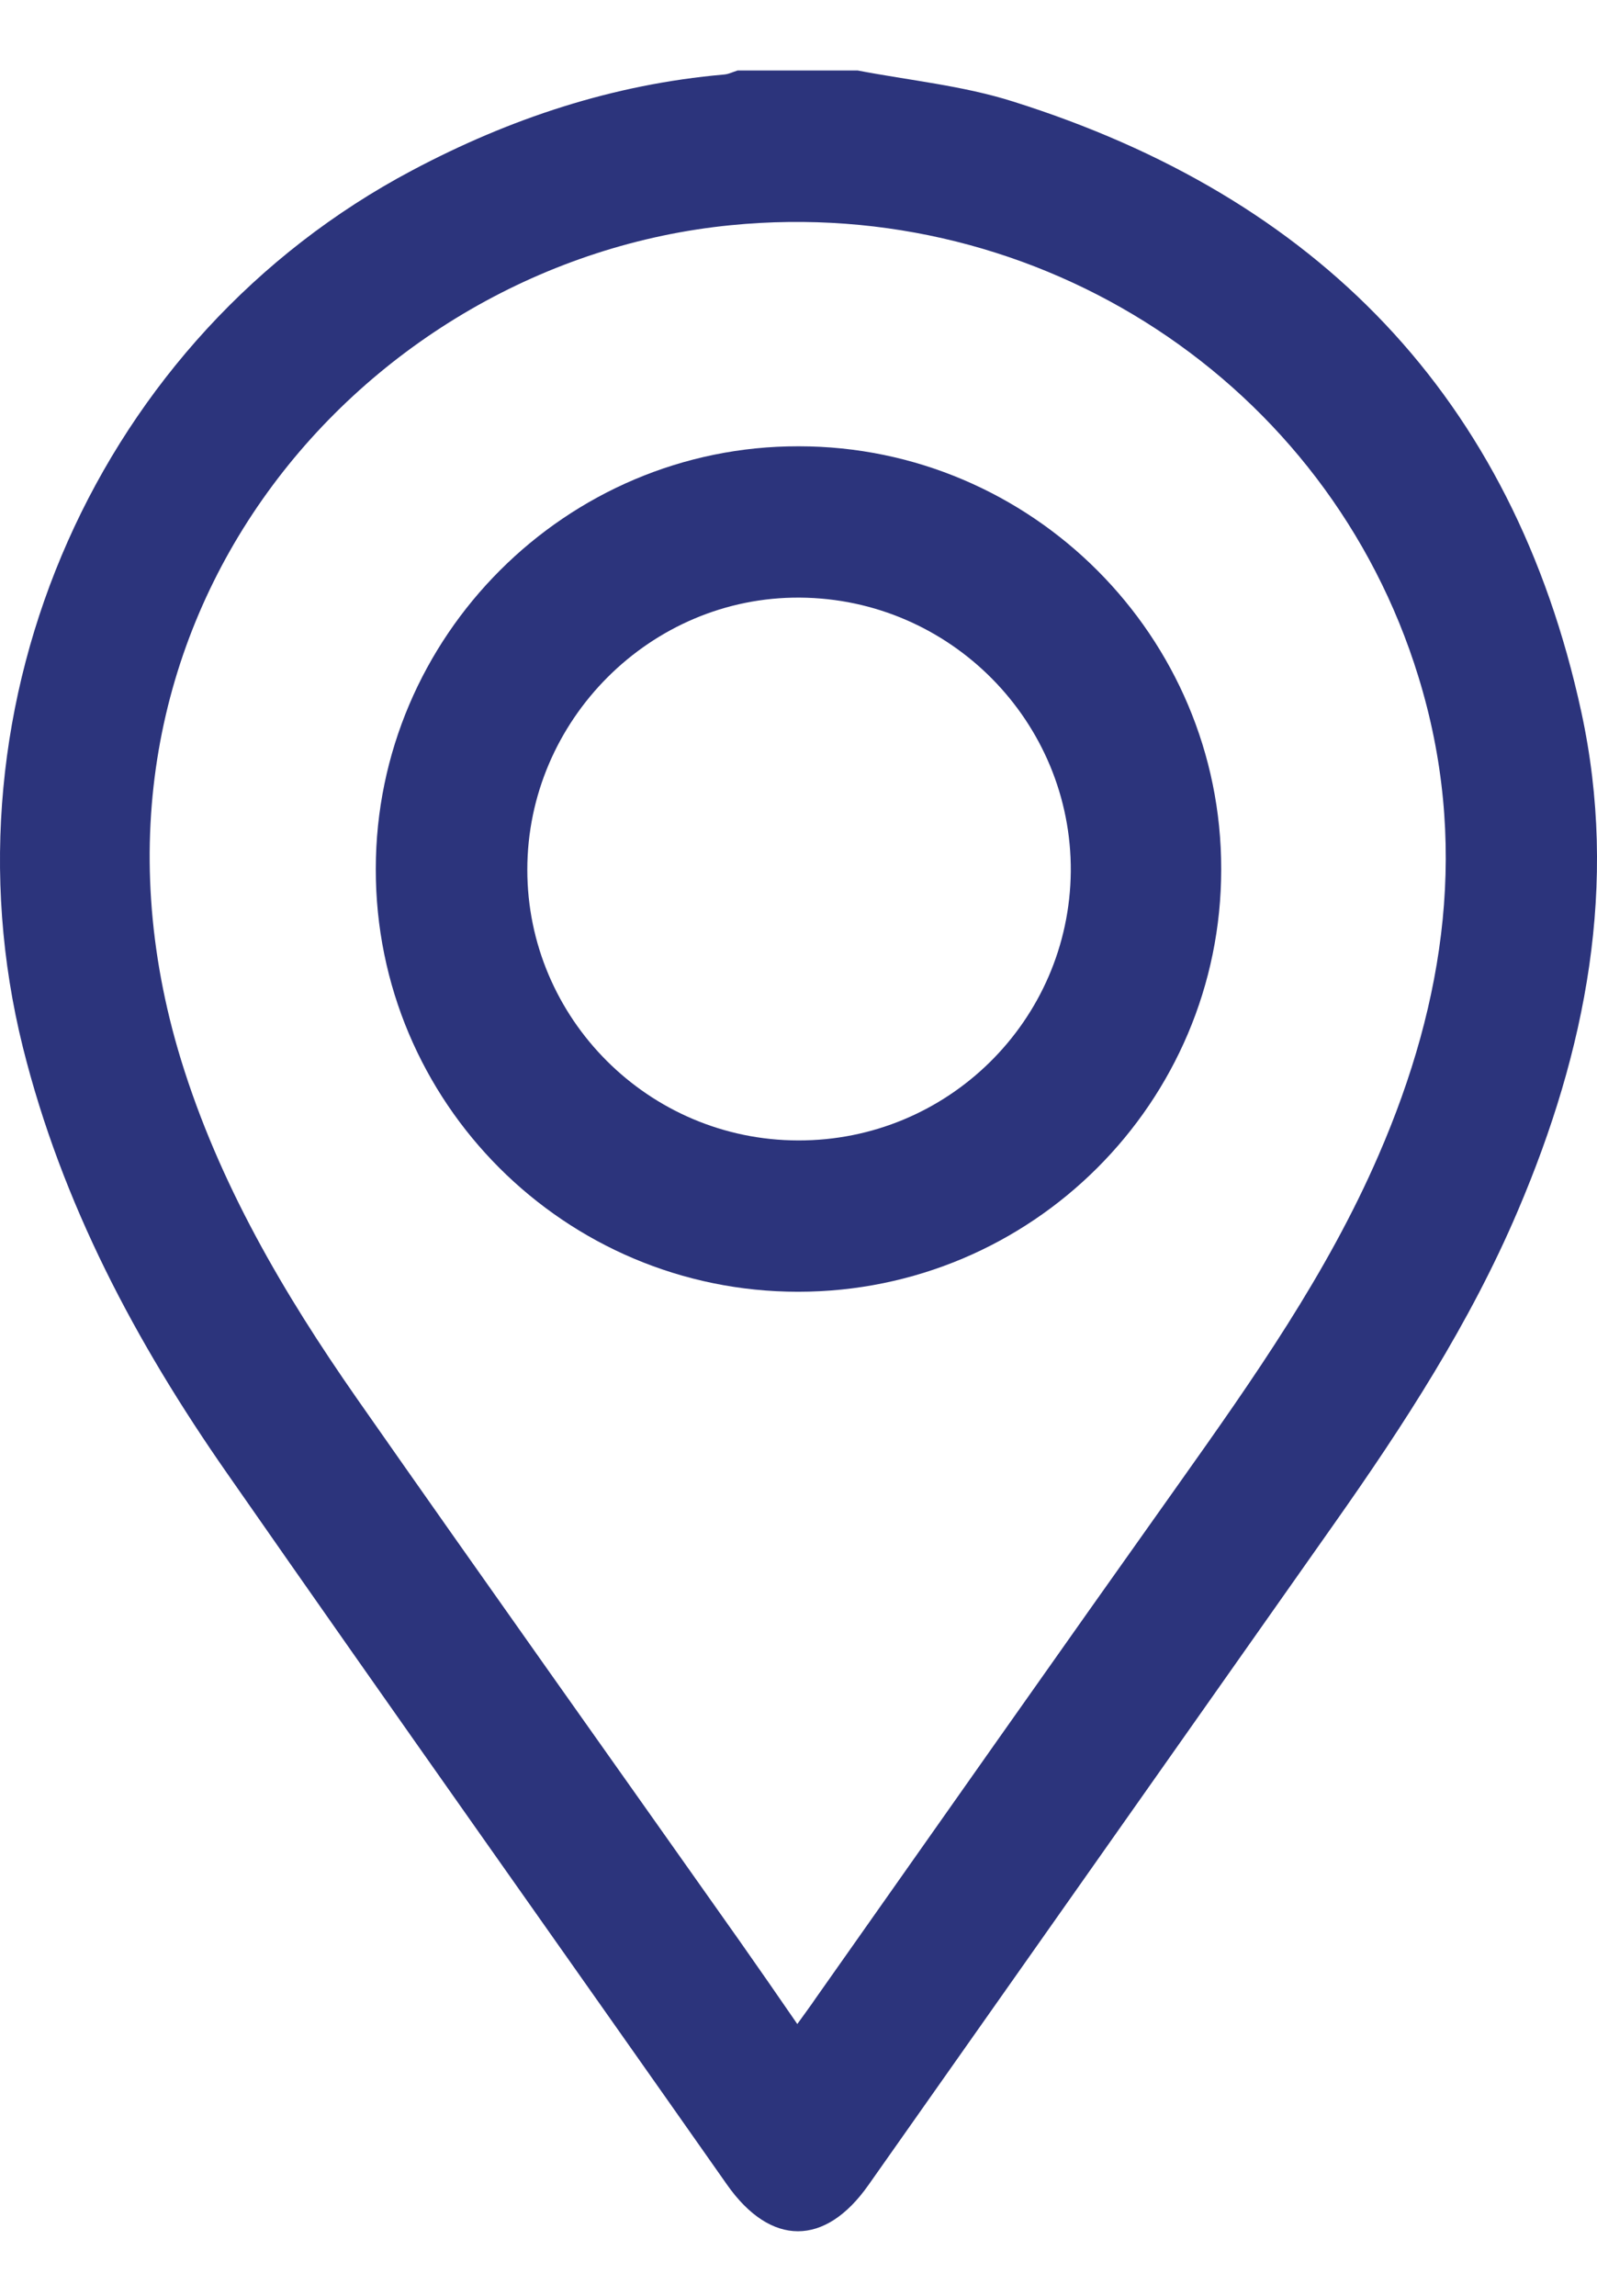<svg width="16" height="23" viewBox="0 0 16 23" fill="none" xmlns="http://www.w3.org/2000/svg">
<path d="M8.592 0.706C9.113 0.806 9.648 0.858 10.149 1.017C13.188 1.973 15.157 3.971 15.843 7.133C16.217 8.859 15.891 10.526 15.208 12.127C14.728 13.256 14.063 14.278 13.36 15.275C11.806 17.481 10.255 19.683 8.702 21.888C8.266 22.51 7.721 22.506 7.285 21.888C5.615 19.51 3.934 17.142 2.274 14.758C1.361 13.449 0.62 12.058 0.229 10.491C-0.631 7.029 0.987 3.371 4.129 1.707C5.11 1.186 6.143 0.844 7.251 0.747C7.299 0.744 7.343 0.72 7.391 0.706C7.789 0.706 8.191 0.706 8.588 0.706H8.592ZM7.988 20.277C8.067 20.166 8.122 20.094 8.173 20.018C9.384 18.299 10.595 16.576 11.813 14.861C12.557 13.812 13.298 12.759 13.812 11.572C14.485 10.022 14.718 8.424 14.21 6.777C13.305 3.837 10.42 1.949 7.323 2.256C3.629 2.618 0.473 6.242 1.814 10.619C2.195 11.858 2.84 12.956 3.574 14.008C4.846 15.828 6.136 17.64 7.415 19.452C7.601 19.717 7.786 19.983 7.988 20.277Z" fill="#2C347C"/>
<path d="M8.003 4.471C10.336 4.471 12.239 6.378 12.235 8.709C12.235 11.044 10.336 12.941 7.996 12.941C5.66 12.941 3.761 11.044 3.765 8.706C3.765 6.375 5.674 4.467 8 4.471H8.003ZM7.996 11.425C9.494 11.429 10.714 10.225 10.728 8.73C10.738 7.232 9.521 5.997 8.014 5.987C6.52 5.976 5.283 7.214 5.283 8.713C5.283 10.204 6.499 11.422 7.996 11.425Z" fill="#2C347C"/>
</svg>
